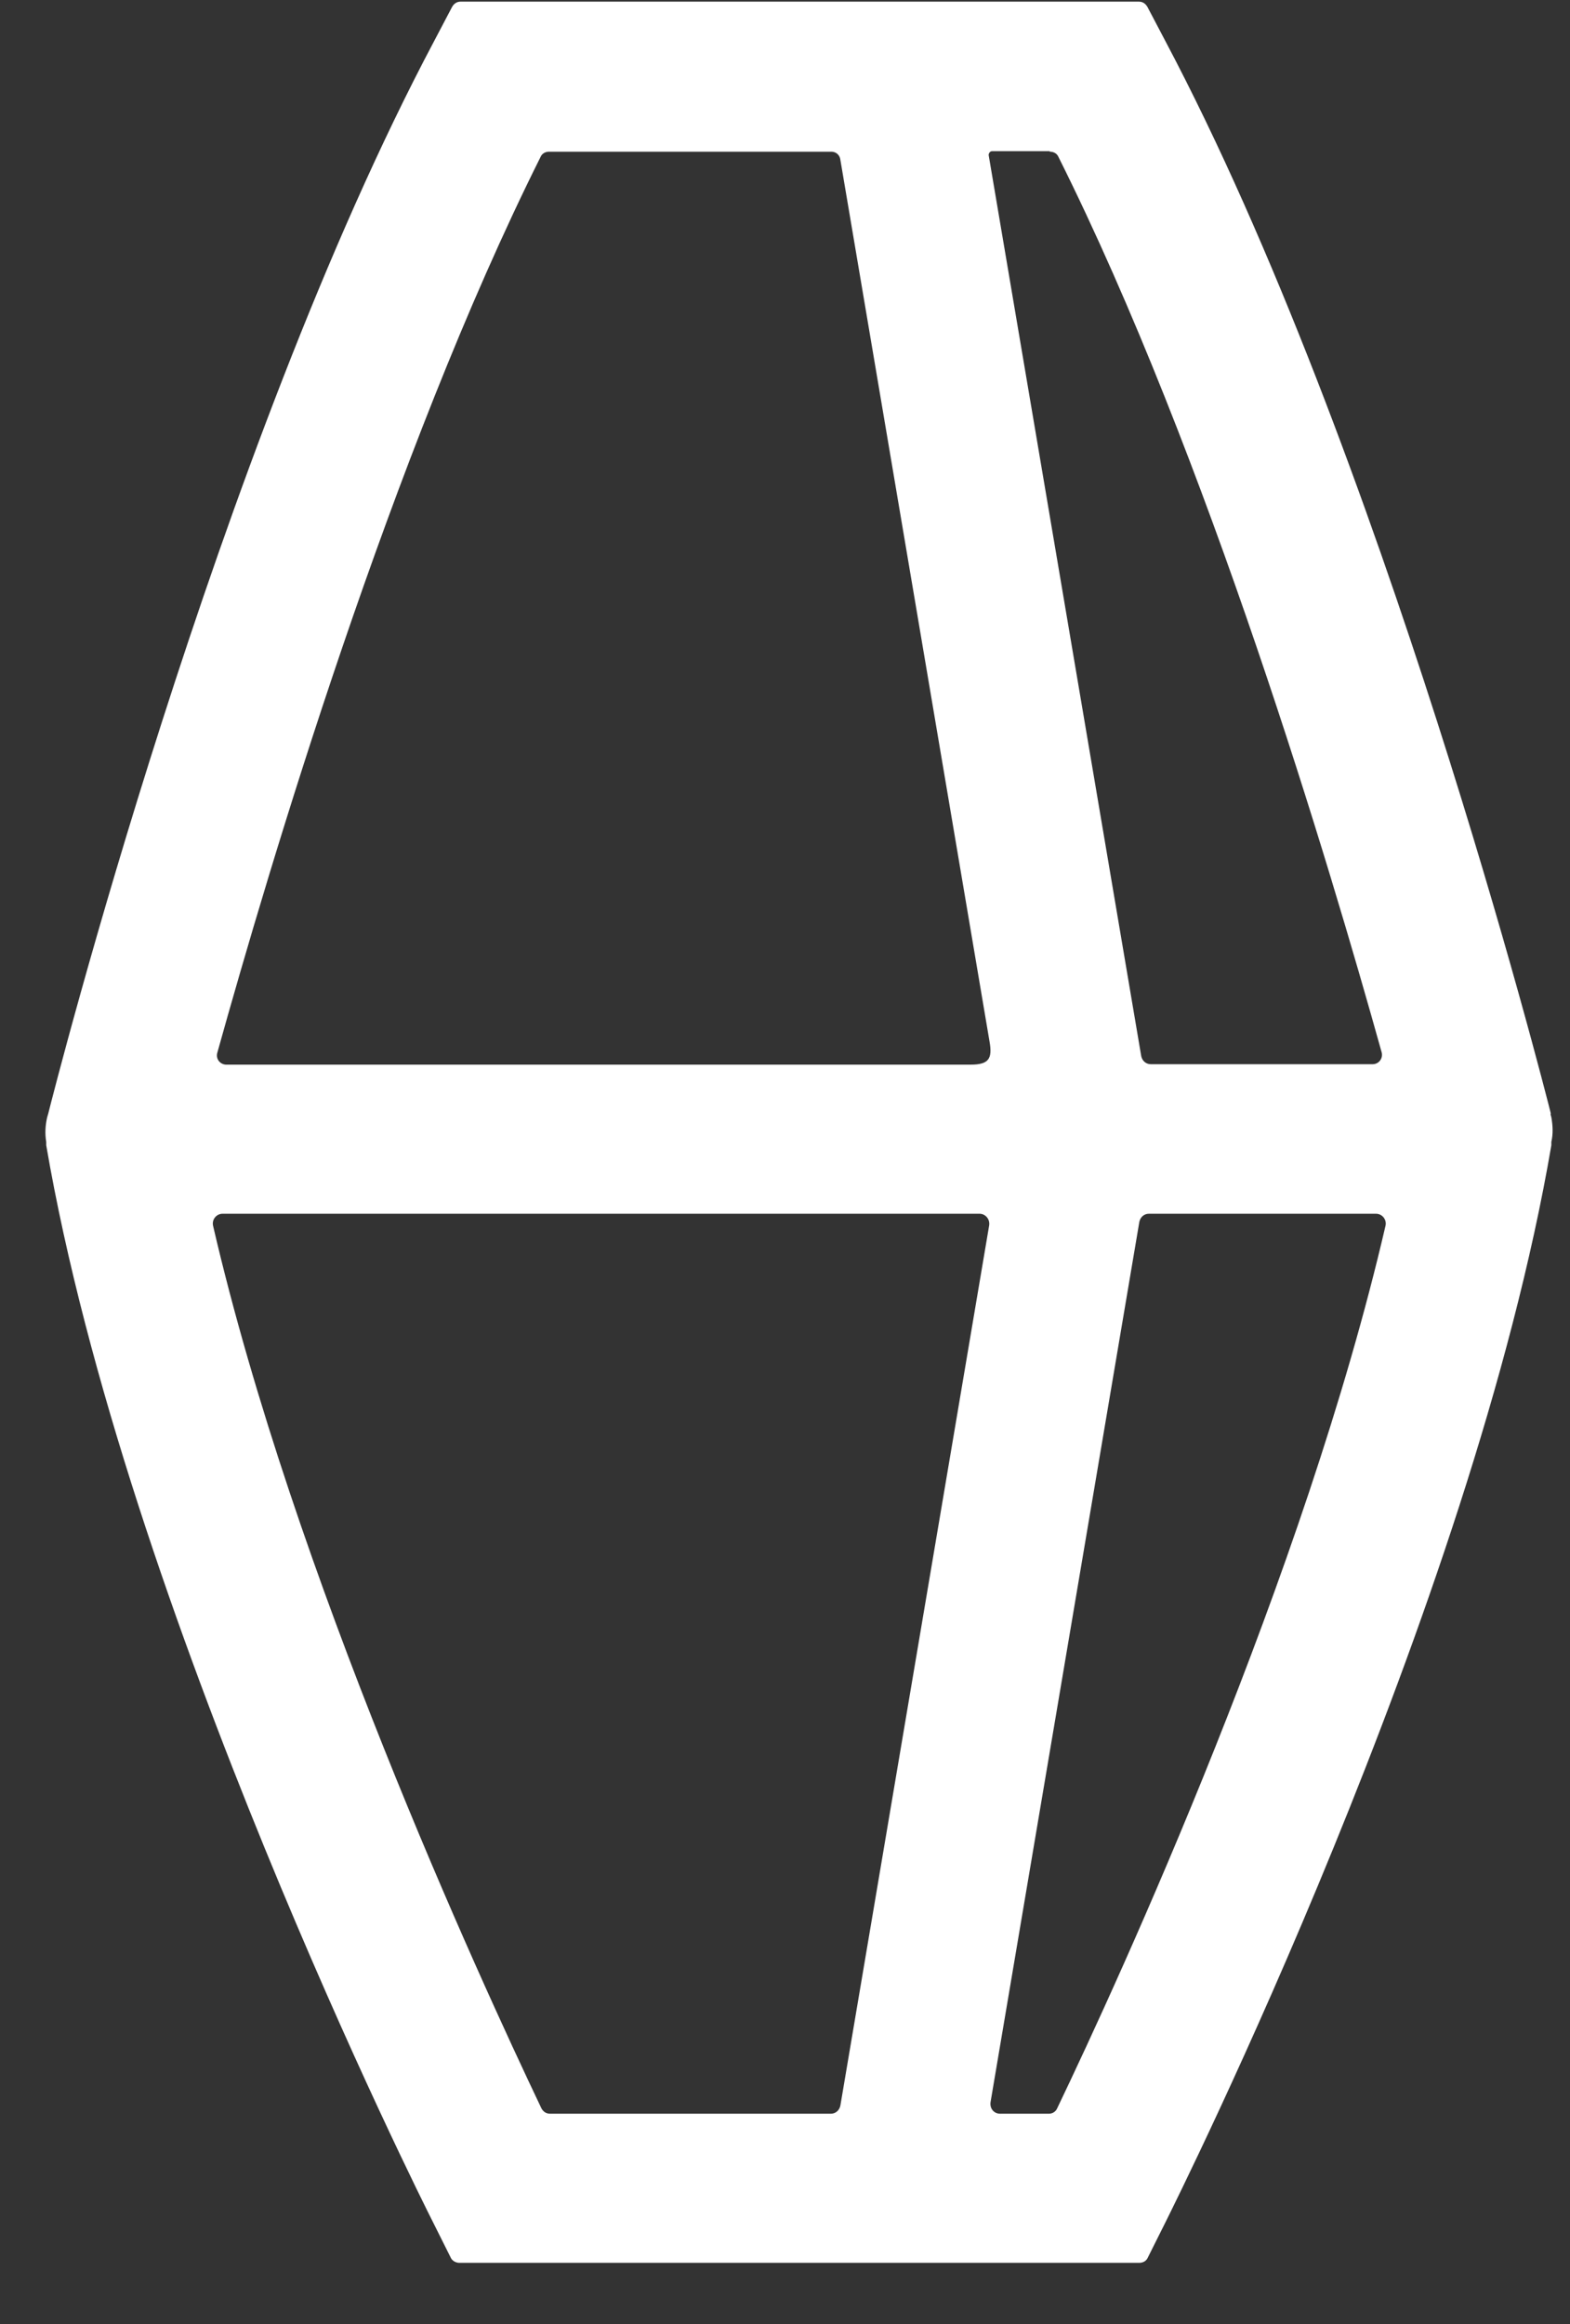 <svg xmlns="http://www.w3.org/2000/svg" fill="none" viewBox="0 0 25 37" height="37" width="25">
<rect x="0" y="0" width="25" height="37" fill="#333333" stroke="none"/>
<path fill="white" d="M24.696 17.734C24.59 17.304 22.009 7.178 18.558 0.656L18.271 0.11C18.24 0.057 18.195 0.026 18.134 0.026H7.335C7.275 0.026 7.229 0.057 7.199 0.11L6.912 0.656C3.453 7.178 0.873 17.311 0.767 17.734L0.751 17.788C0.721 17.918 0.714 18.049 0.736 18.18V18.233C2 25.601 6.692 34.981 6.896 35.381L7.176 35.941C7.199 35.995 7.26 36.026 7.313 36.026H18.142C18.203 36.026 18.256 35.995 18.278 35.941L18.558 35.381C18.755 34.981 23.447 25.601 24.703 18.233V18.18C24.733 18.049 24.726 17.918 24.703 17.788L24.688 17.734H24.696ZM16.719 2.415C16.78 2.415 16.833 2.446 16.855 2.5C19.232 7.255 21.177 13.8 22.002 16.758C22.024 16.851 21.956 16.943 21.858 16.943C21.177 16.943 18.891 16.943 18.324 16.943C18.248 16.943 18.187 16.889 18.172 16.812C18.172 16.812 15.917 3.498 15.743 2.469C15.743 2.438 15.766 2.407 15.796 2.407H16.712L16.719 2.415ZM8.607 2.5C8.629 2.446 8.682 2.415 8.743 2.415C9.341 2.415 12.565 2.415 13.238 2.415C13.314 2.415 13.374 2.469 13.382 2.546L15.758 16.589C15.804 16.858 15.743 16.95 15.456 16.95C13.579 16.95 5.012 16.95 3.604 16.95C3.506 16.95 3.43 16.858 3.461 16.758C4.286 13.8 6.23 7.255 8.607 2.5ZM13.231 33.652H8.758C8.698 33.652 8.652 33.621 8.622 33.568C7.608 31.439 4.679 25.063 3.393 19.516C3.37 19.416 3.446 19.324 3.544 19.324H15.599C15.69 19.324 15.766 19.409 15.751 19.509L13.382 33.521C13.367 33.598 13.306 33.652 13.231 33.652ZM16.833 33.568C16.81 33.621 16.757 33.652 16.704 33.652C16.53 33.652 16.152 33.652 15.925 33.652C15.826 33.652 15.758 33.568 15.773 33.468L18.142 19.455C18.157 19.378 18.218 19.324 18.293 19.324H21.911C22.009 19.324 22.085 19.416 22.062 19.516C20.776 25.063 17.854 31.439 16.833 33.568Z"></path>
</svg>
